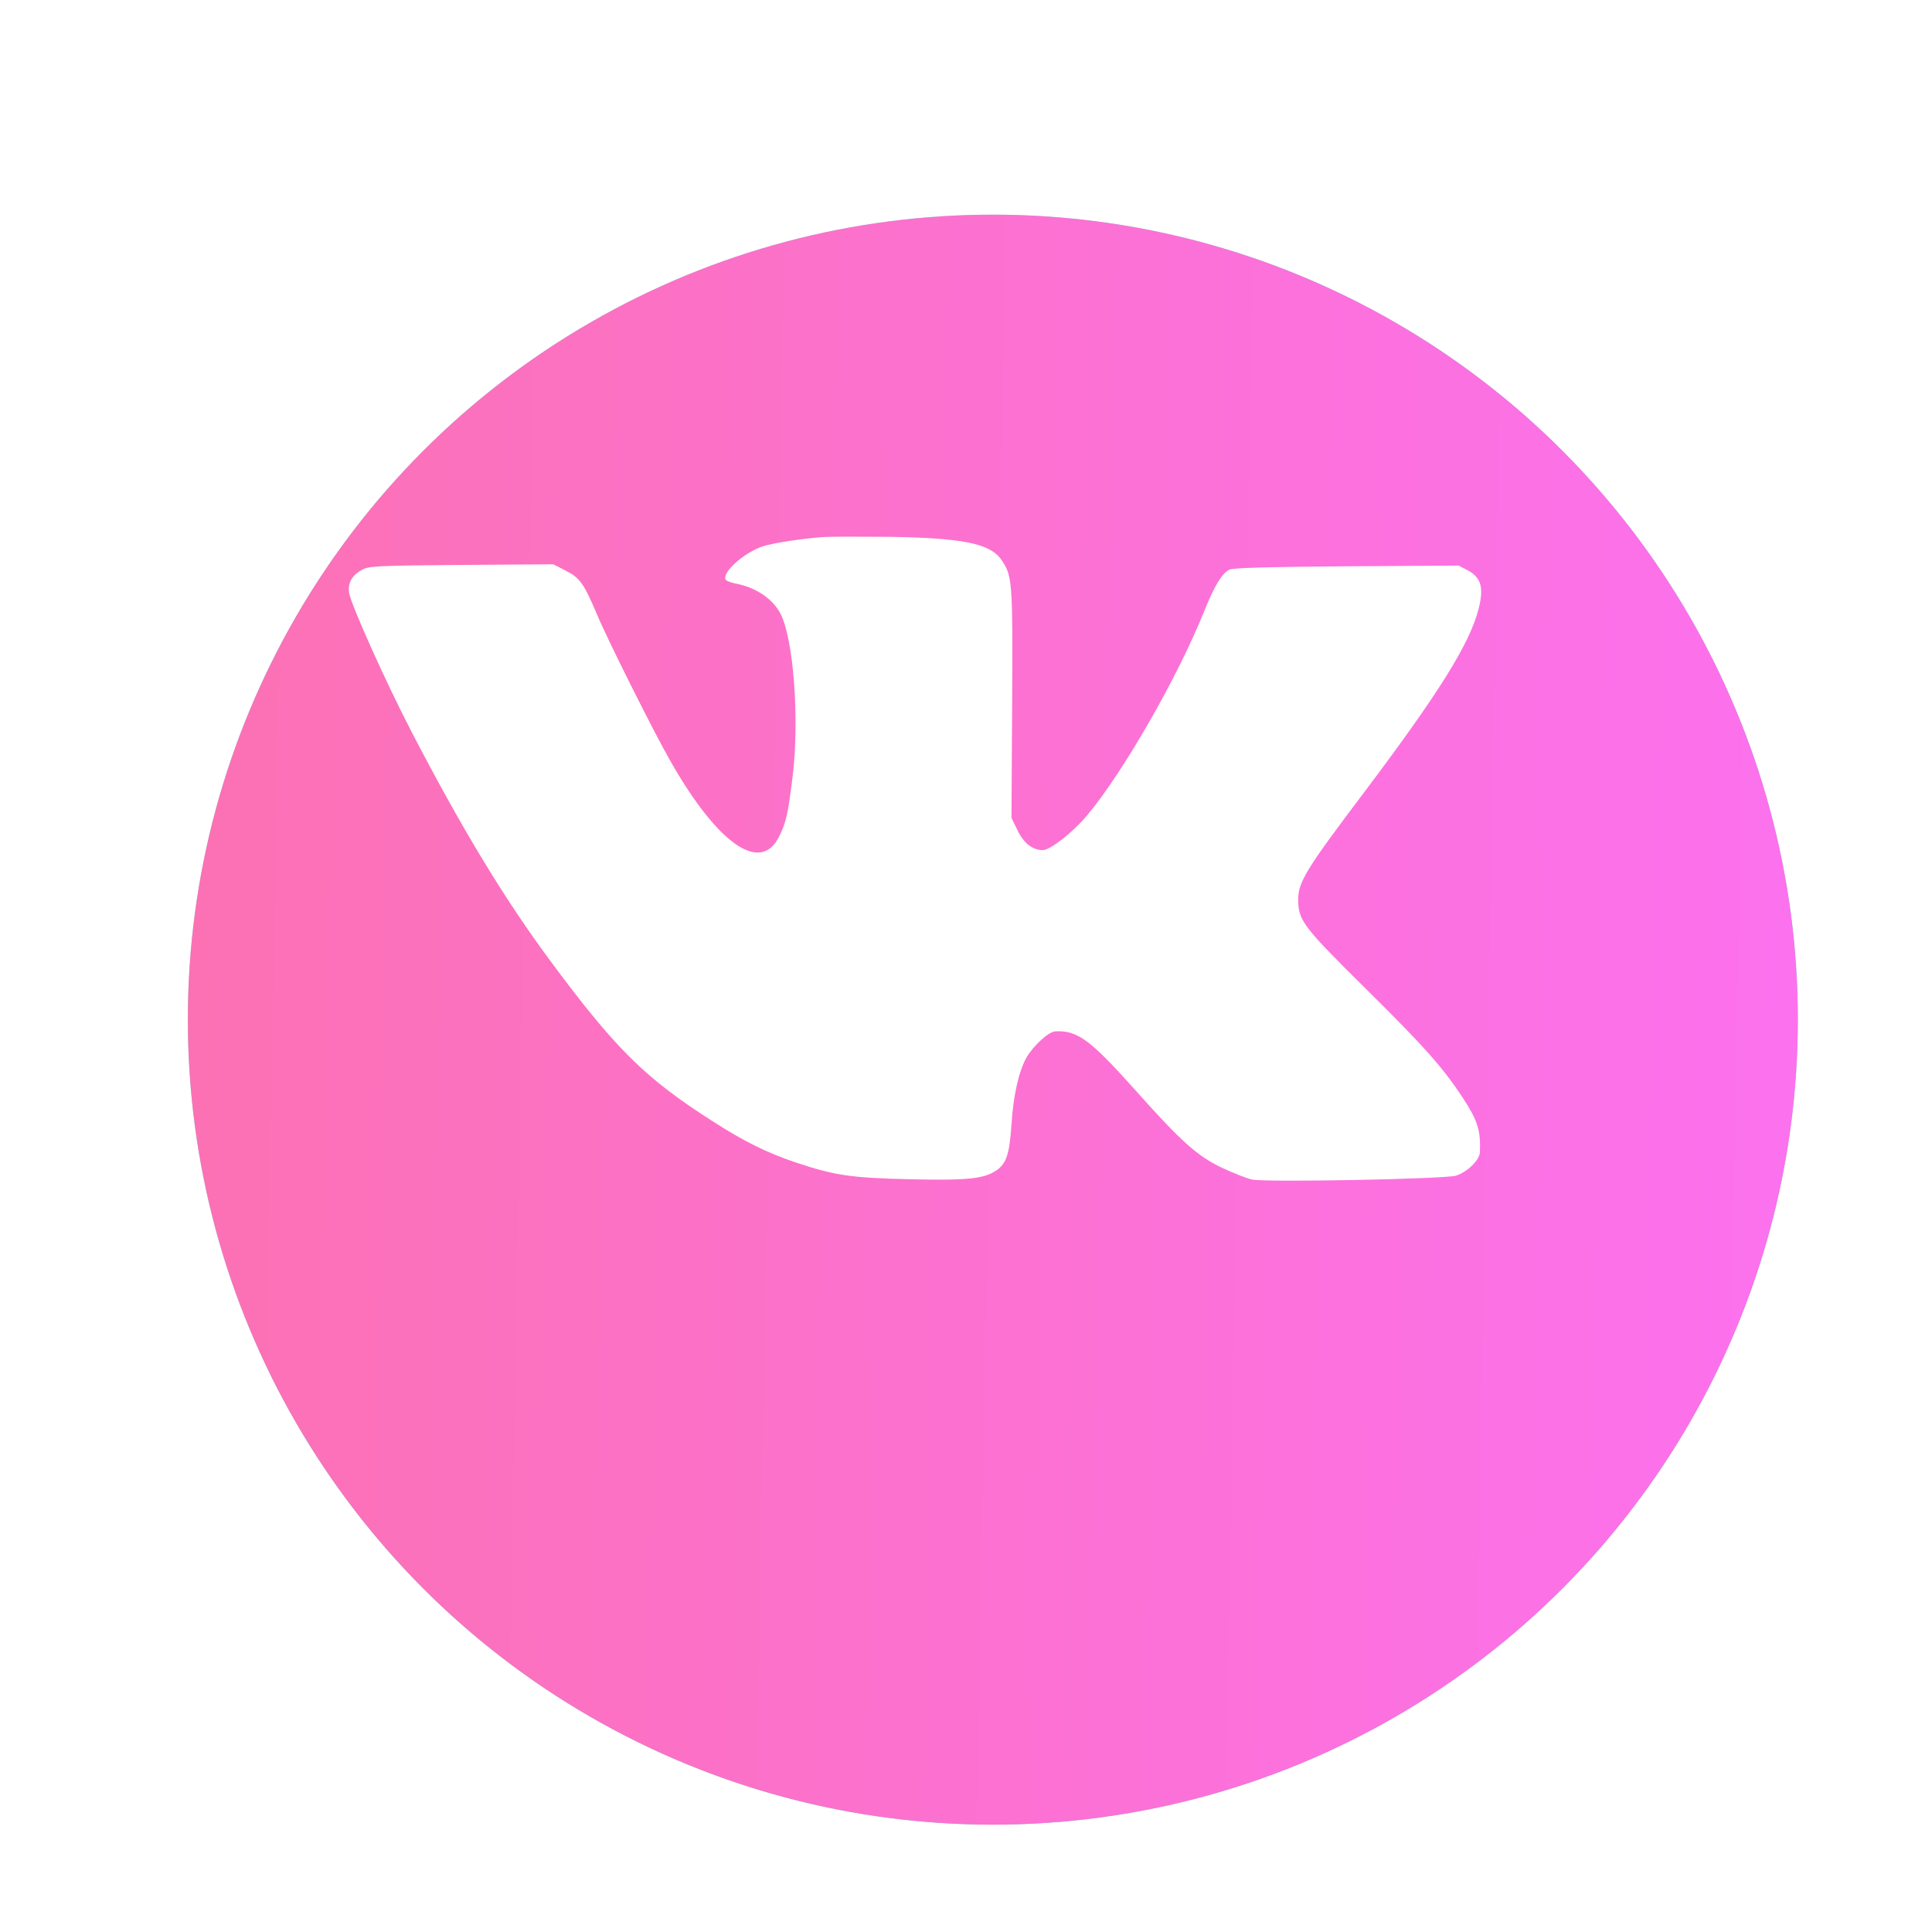 <?xml version="1.0" encoding="UTF-8"?> <svg xmlns="http://www.w3.org/2000/svg" width="72" height="72" viewBox="0 0 72 72" fill="none"> <g filter="url(#filter0_dii_92_26)"> <circle cx="34" cy="32" r="30" fill="url(#paint0_linear_92_26)"></circle> <circle cx="34" cy="32" r="30" fill="url(#paint1_linear_92_26)"></circle> </g> <path d="M30.683 20.014C29.883 20.072 28.86 20.228 28.455 20.352C27.754 20.567 26.888 21.342 27.045 21.606C27.078 21.647 27.234 21.713 27.408 21.746C28.167 21.887 28.802 22.316 29.091 22.877C29.577 23.834 29.8 26.837 29.536 28.957C29.363 30.36 29.289 30.681 29.025 31.193C28.34 32.562 26.748 31.457 24.998 28.388C24.372 27.299 22.622 23.801 22.235 22.868C21.756 21.738 21.608 21.532 21.072 21.26L20.618 21.029L17.194 21.053C14.1 21.078 13.745 21.095 13.506 21.227C13.118 21.433 12.954 21.722 13.011 22.093C13.061 22.489 14.356 25.376 15.313 27.224C17.177 30.822 18.762 33.437 20.445 35.722C22.928 39.08 24.025 40.169 26.558 41.786C27.738 42.545 28.596 42.965 29.652 43.32C31.104 43.807 31.731 43.898 33.9 43.947C36.054 43.997 36.672 43.931 37.134 43.617C37.506 43.361 37.621 43.007 37.695 41.91C37.761 40.821 37.976 39.888 38.265 39.393C38.529 38.956 39.081 38.444 39.329 38.436C40.162 38.395 40.632 38.742 42.381 40.705C44.023 42.545 44.625 43.081 45.533 43.518C45.945 43.708 46.44 43.906 46.647 43.956C47.142 44.071 53.824 43.939 54.253 43.815C54.682 43.683 55.144 43.23 55.153 42.932C55.185 42.116 55.062 41.745 54.492 40.878C53.733 39.74 53.09 39.014 50.887 36.836C48.544 34.517 48.387 34.303 48.379 33.528C48.379 32.876 48.684 32.381 50.739 29.658C53.634 25.822 54.789 23.966 55.111 22.662C55.301 21.895 55.194 21.524 54.707 21.26L54.361 21.078L50.194 21.103C47.249 21.128 45.97 21.161 45.822 21.227C45.541 21.359 45.252 21.845 44.881 22.769C43.891 25.236 41.853 28.792 40.509 30.392C39.972 31.028 39.139 31.68 38.867 31.68C38.479 31.68 38.157 31.432 37.918 30.937L37.695 30.483L37.72 26.201C37.745 21.59 37.728 21.458 37.308 20.847C36.887 20.253 35.864 20.047 33.117 20.006C32.003 19.997 30.914 19.997 30.683 20.014Z" fill="white"></path> <defs> <filter id="filter0_dii_92_26" x="0" y="0" width="72" height="72" filterUnits="userSpaceOnUse" color-interpolation-filters="sRGB"> <feFlood flood-opacity="0" result="BackgroundImageFix"></feFlood> <feColorMatrix in="SourceAlpha" type="matrix" values="0 0 0 0 0 0 0 0 0 0 0 0 0 0 0 0 0 0 127 0" result="hardAlpha"></feColorMatrix> <feOffset dx="2" dy="4"></feOffset> <feGaussianBlur stdDeviation="3"></feGaussianBlur> <feComposite in2="hardAlpha" operator="out"></feComposite> <feColorMatrix type="matrix" values="0 0 0 0 0.988 0 0 0 0 0.443 0 0 0 0 0.698 0 0 0 0.3 0"></feColorMatrix> <feBlend mode="normal" in2="BackgroundImageFix" result="effect1_dropShadow_92_26"></feBlend> <feBlend mode="normal" in="SourceGraphic" in2="effect1_dropShadow_92_26" result="shape"></feBlend> <feColorMatrix in="SourceAlpha" type="matrix" values="0 0 0 0 0 0 0 0 0 0 0 0 0 0 0 0 0 0 127 0" result="hardAlpha"></feColorMatrix> <feOffset dx="2" dy="4"></feOffset> <feGaussianBlur stdDeviation="2"></feGaussianBlur> <feComposite in2="hardAlpha" operator="arithmetic" k2="-1" k3="1"></feComposite> <feColorMatrix type="matrix" values="0 0 0 0 1 0 0 0 0 1 0 0 0 0 1 0 0 0 0.1 0"></feColorMatrix> <feBlend mode="normal" in2="shape" result="effect2_innerShadow_92_26"></feBlend> <feColorMatrix in="SourceAlpha" type="matrix" values="0 0 0 0 0 0 0 0 0 0 0 0 0 0 0 0 0 0 127 0" result="hardAlpha"></feColorMatrix> <feOffset dx="-1" dy="-2"></feOffset> <feGaussianBlur stdDeviation="4"></feGaussianBlur> <feComposite in2="hardAlpha" operator="arithmetic" k2="-1" k3="1"></feComposite> <feColorMatrix type="matrix" values="0 0 0 0 0 0 0 0 0 0 0 0 0 0 0 0 0 0 0.1 0"></feColorMatrix> <feBlend mode="normal" in2="effect2_innerShadow_92_26" result="effect3_innerShadow_92_26"></feBlend> </filter> <linearGradient id="paint0_linear_92_26" x1="15" y1="22.5" x2="54" y2="47.5" gradientUnits="userSpaceOnUse"> <stop stop-color="#71FCF4"></stop> <stop offset="1" stop-color="#4BE6DD"></stop> </linearGradient> <linearGradient id="paint1_linear_92_26" x1="2.661" y1="25" x2="64.403" y2="26.098" gradientUnits="userSpaceOnUse"> <stop stop-color="#FC71B2"></stop> <stop offset="1" stop-color="#FC71EE"></stop> </linearGradient> </defs> </svg> 